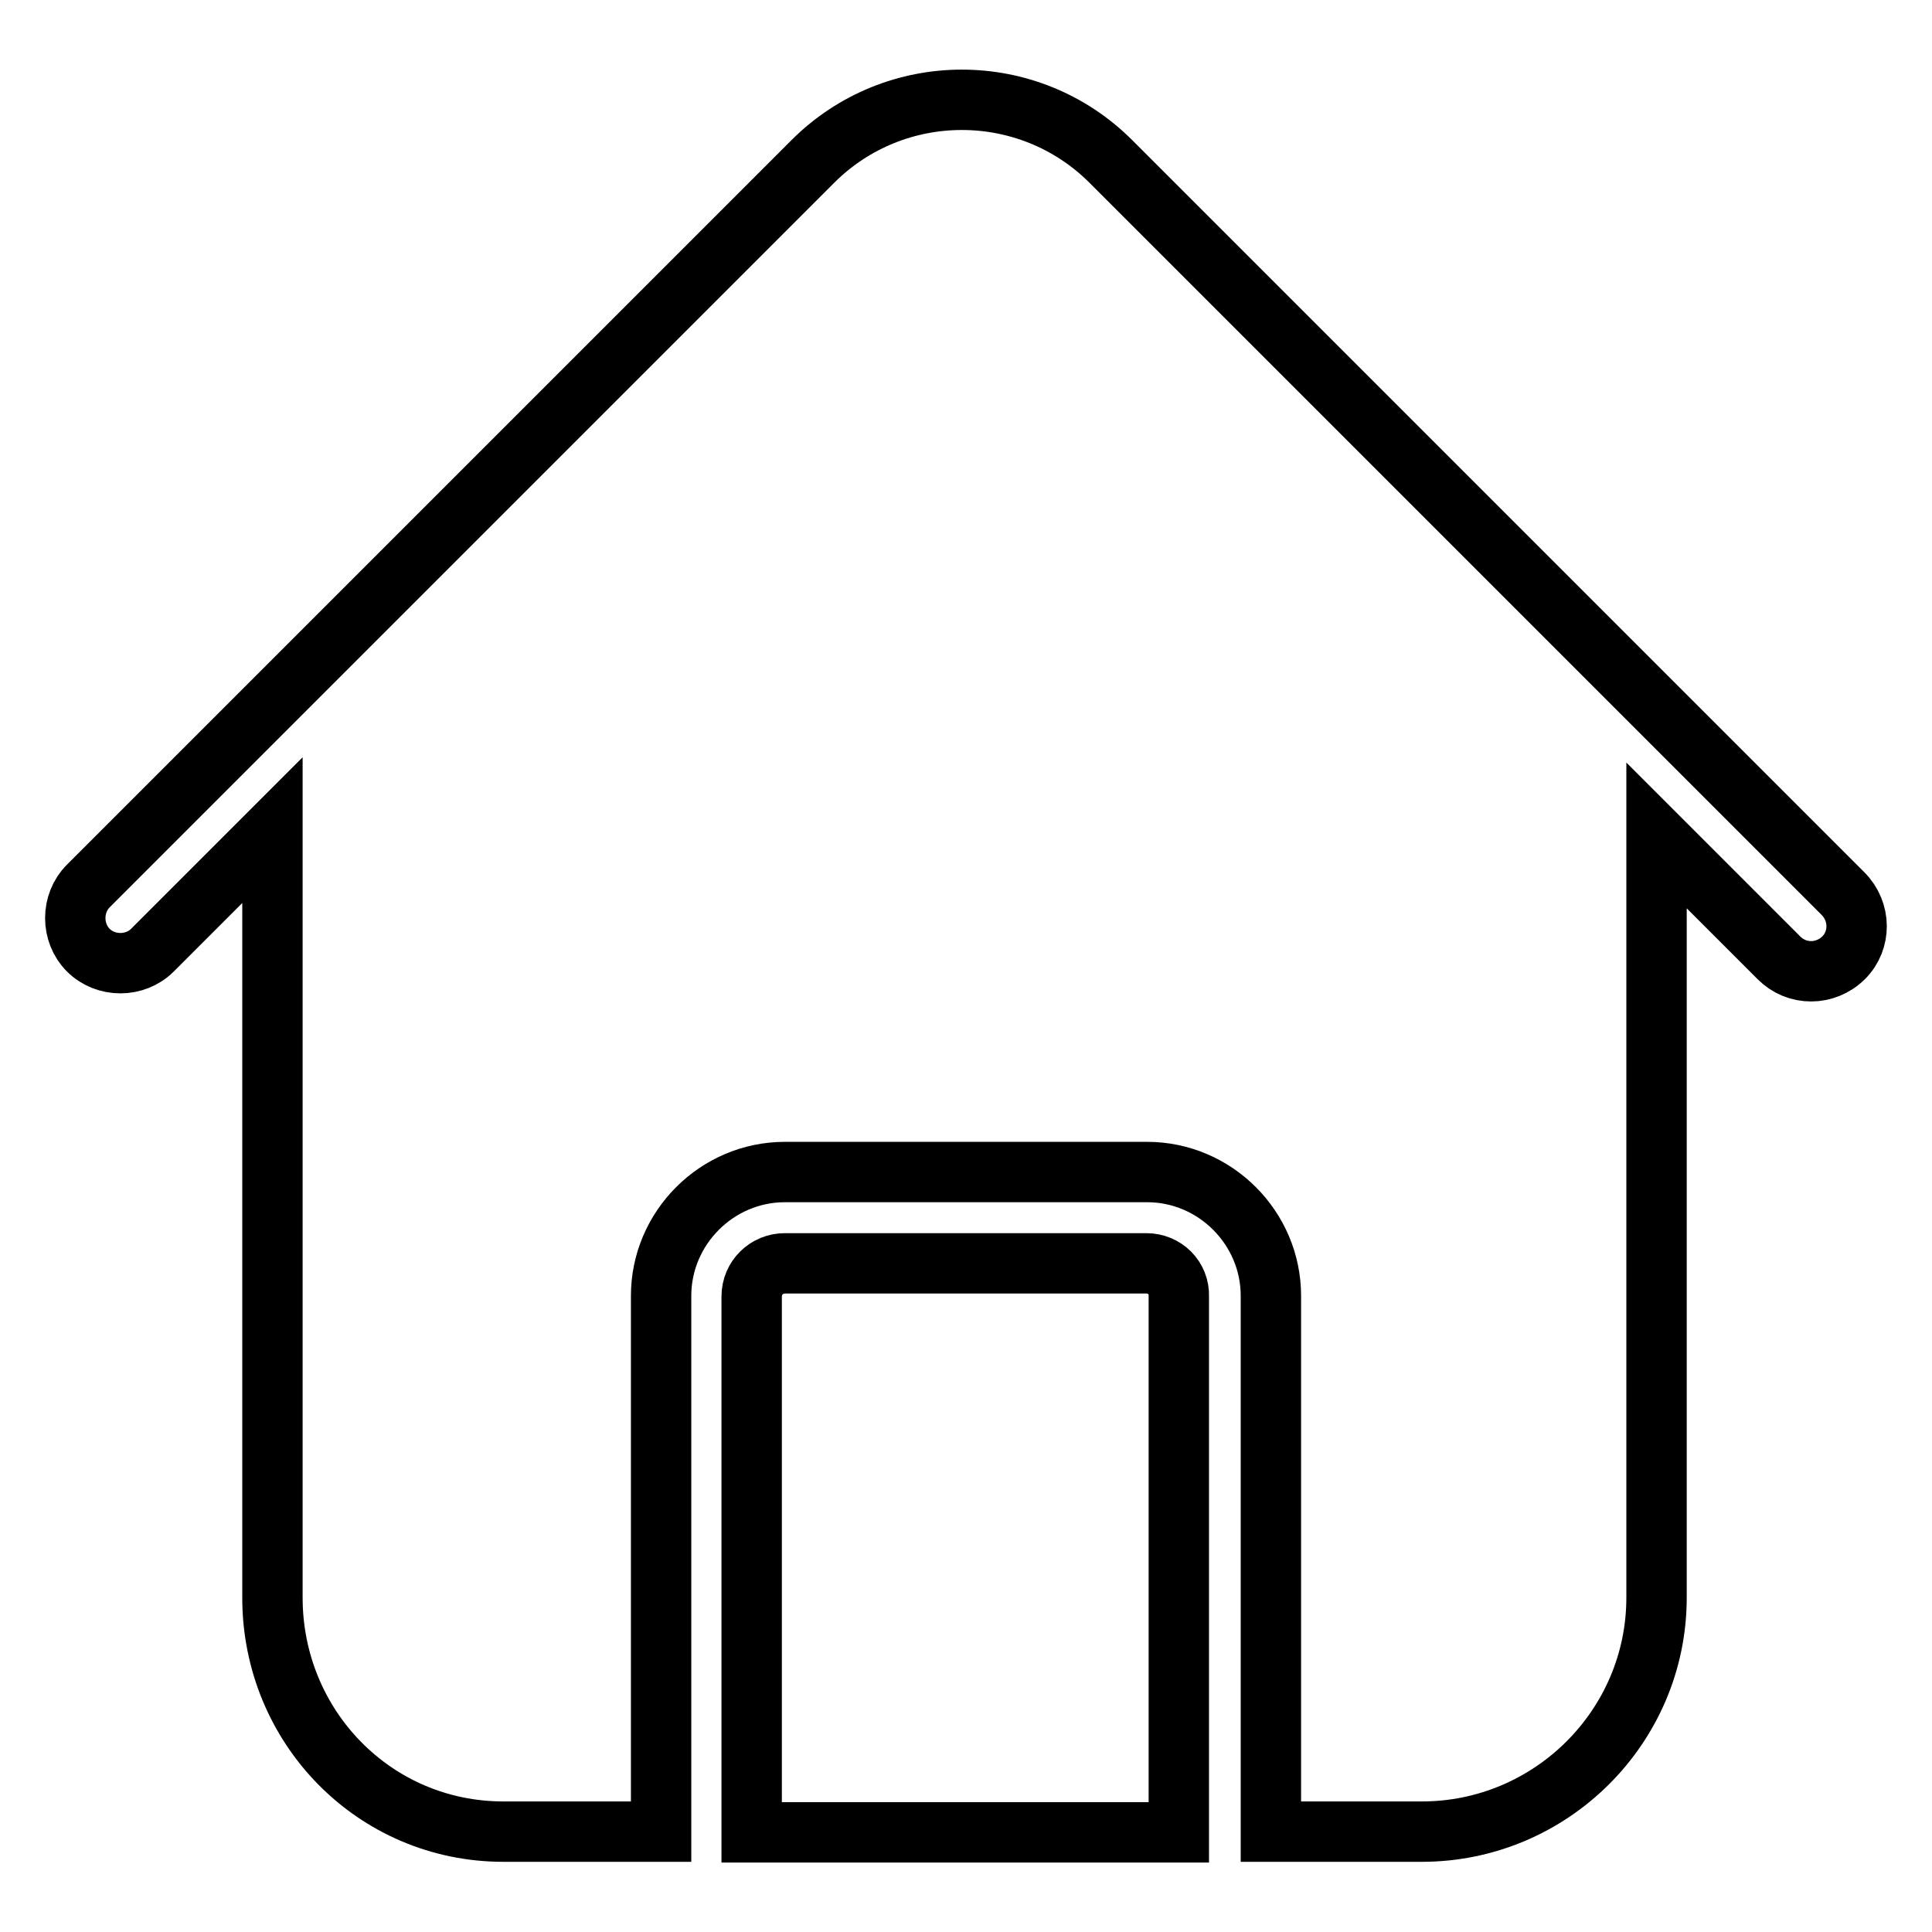 <?xml version="1.0" encoding="utf-8"?>
<!-- Svg Vector Icons : http://www.onlinewebfonts.com/icon -->
<!DOCTYPE svg PUBLIC "-//W3C//DTD SVG 1.1//EN" "http://www.w3.org/Graphics/SVG/1.1/DTD/svg11.dtd">
<svg version="1.1" xmlns="http://www.w3.org/2000/svg" xmlns:xlink="http://www.w3.org/1999/xlink" x="0px" y="0px" viewBox="0 0 256 256" enable-background="new 0 0 256 256" xml:space="preserve">
<g> <path stroke-width="8" fill-opacity="0" stroke="#000000"  d="M244.2,118.4l-97-97c-10.9-10.9-28.6-10.9-39.5,0l-96,96c-2.3,2.3-2.3,6.2,0,8.5c2.3,2.3,6.2,2.3,8.5,0 l15.9-15.9v101.7c0,17.1,13.5,31,30.6,31h20.9v-71c0-9,7.4-16.4,16.4-16.4H152c9,0,16.4,7.4,16.4,16.4v71h20 c17.1,0,31.1-13.9,31.1-31V110.7l16.2,16.2c1.2,1.2,2.7,1.8,4.3,1.8c1.5,0,3.1-0.6,4.3-1.8C246.6,124.6,246.6,120.8,244.2,118.4 L244.2,118.4z"/> <path stroke-width="8" fill-opacity="0" stroke="#000000"  d="M151.9,167.4H104c-2.4,0-4.4,1.9-4.4,4.4v71h56.6v-71C156.3,169.3,154.3,167.4,151.9,167.4z"/></g>
</svg>